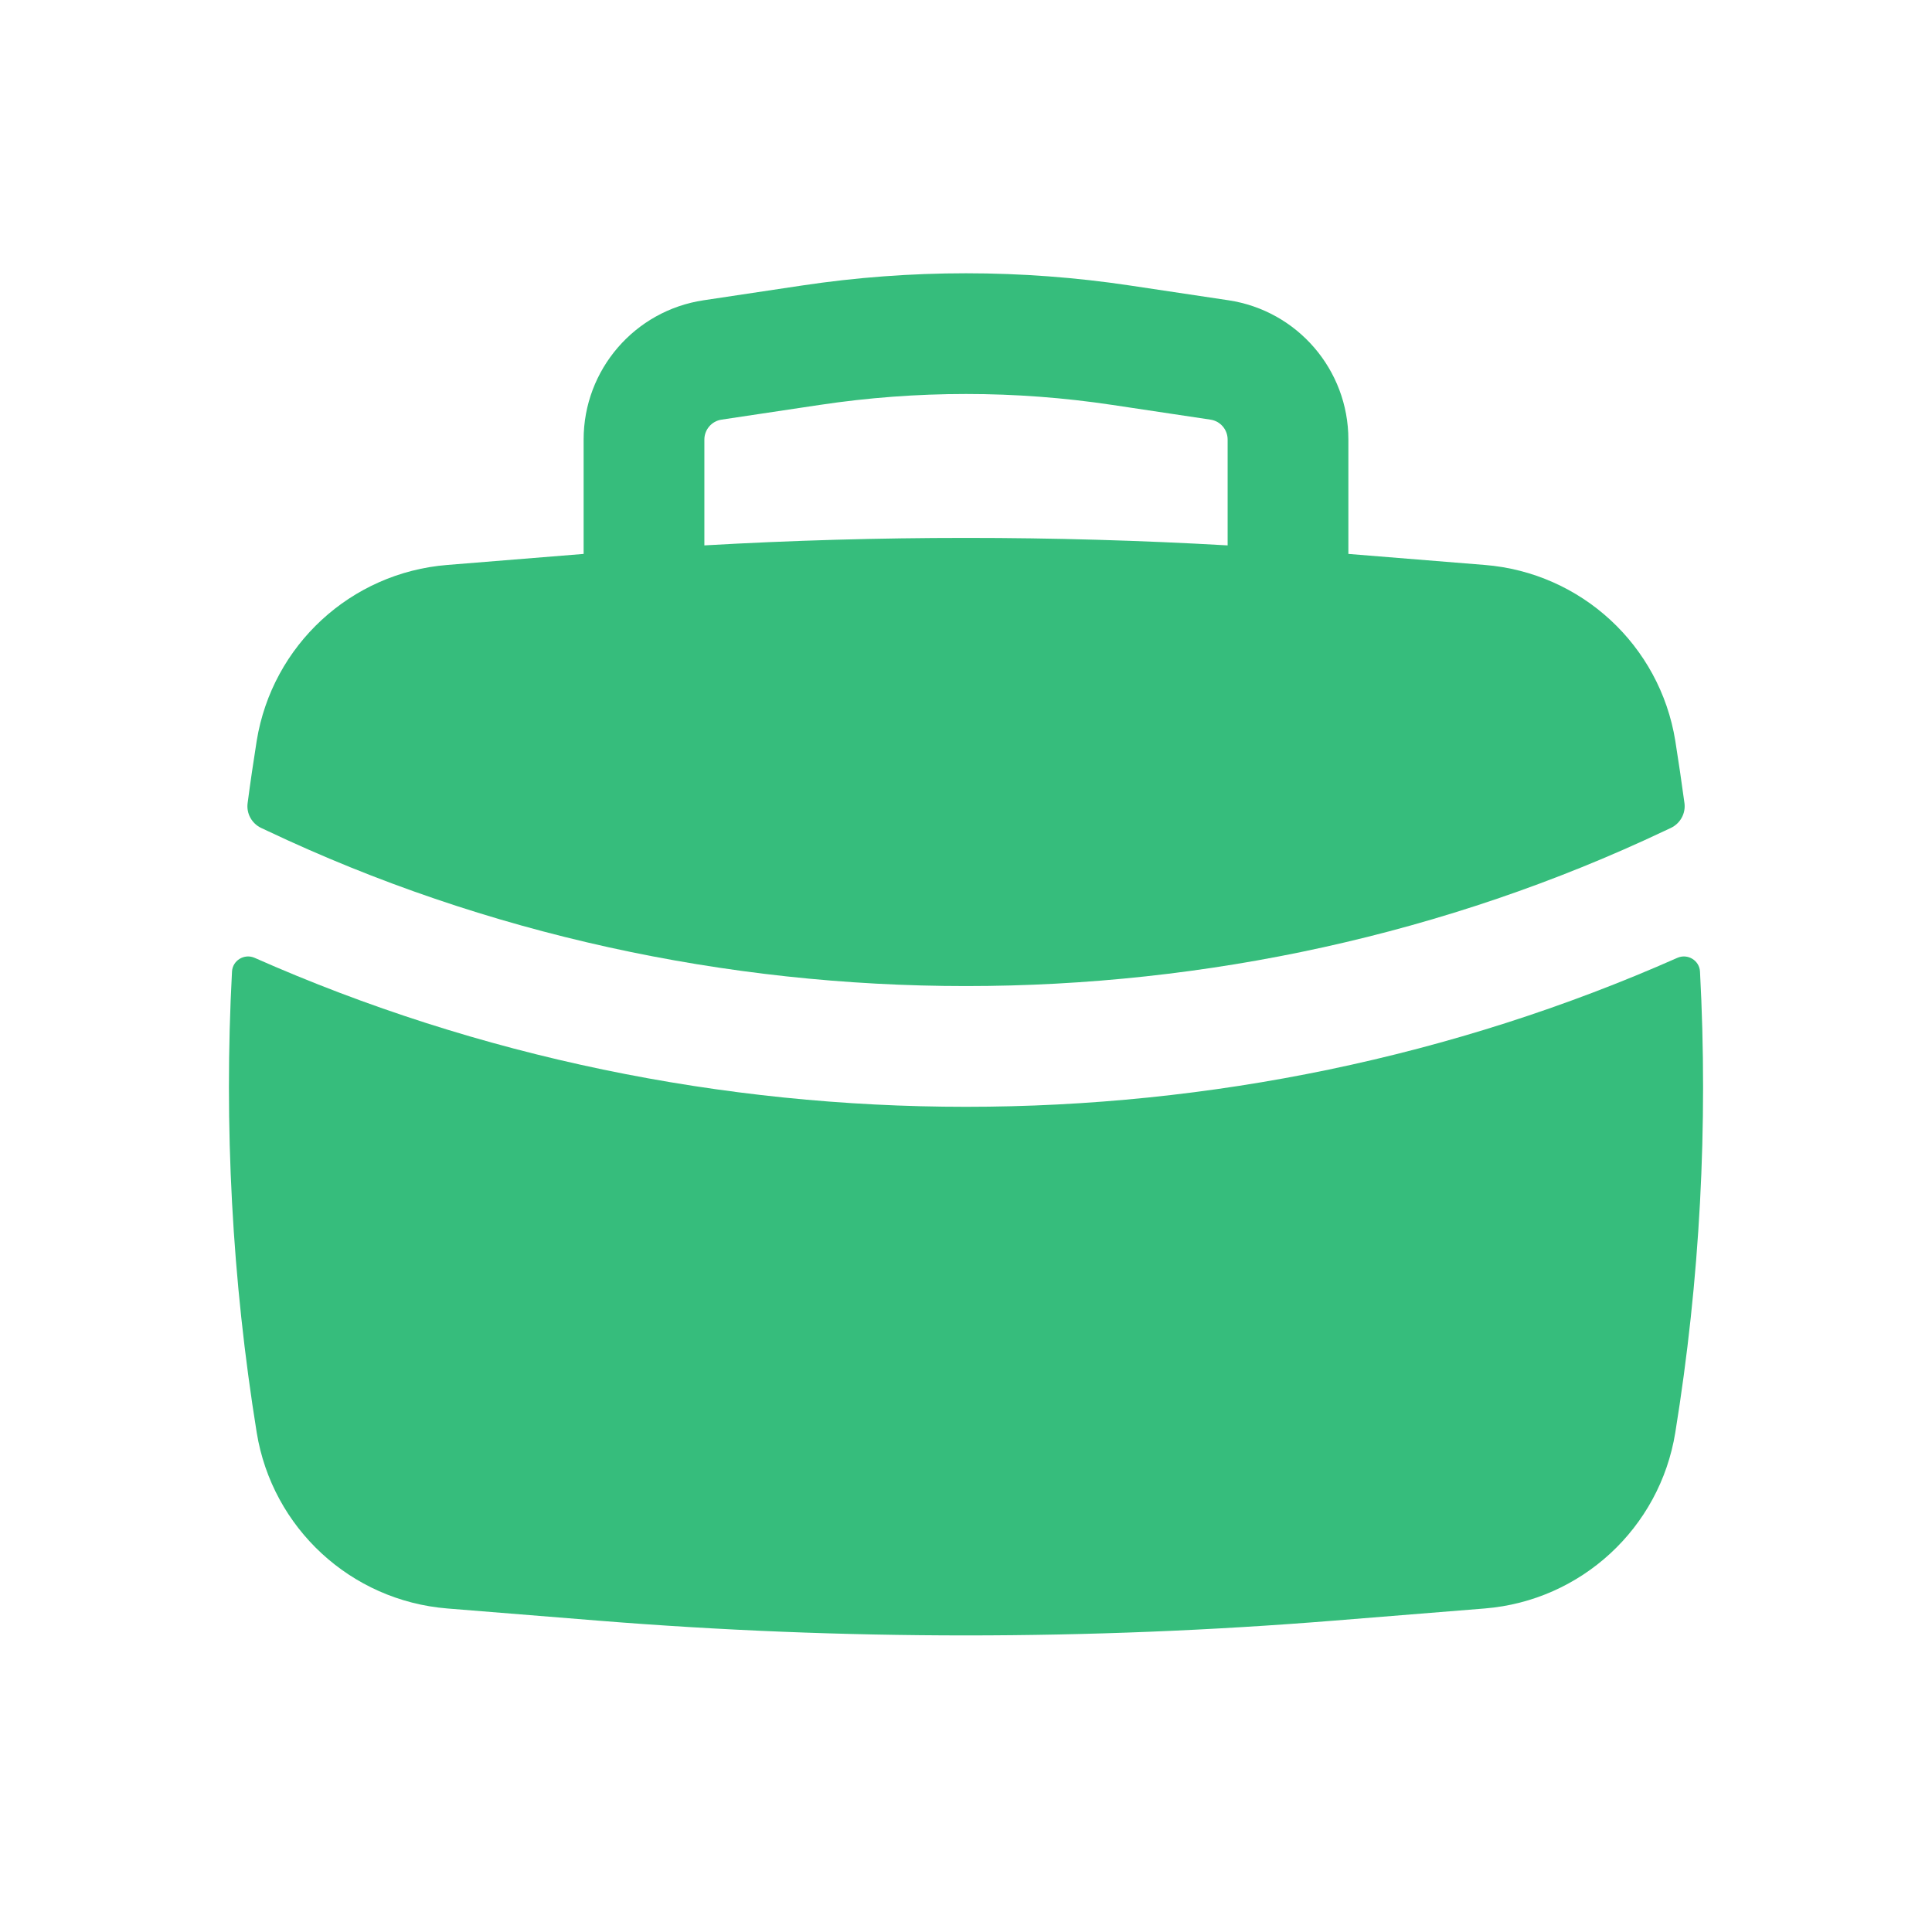 <svg width="24" height="24" viewBox="0 0 24 24" fill="none" xmlns="http://www.w3.org/2000/svg">
<path fill-rule="evenodd" clip-rule="evenodd" d="M7.25 5.46V6.881L5.556 7.018C4.358 7.114 3.382 8.016 3.189 9.202C3.148 9.46 3.11 9.718 3.076 9.977C3.059 10.105 3.127 10.229 3.244 10.285L3.321 10.321C8.75 12.892 15.25 12.892 20.679 10.321L20.756 10.285C20.873 10.229 20.942 10.105 20.925 9.977C20.89 9.718 20.852 9.46 20.811 9.202C20.619 8.016 19.642 7.114 18.444 7.018L16.75 6.881V5.46C16.75 4.594 16.116 3.858 15.26 3.73L14.04 3.547C12.688 3.344 11.313 3.344 9.96 3.547L8.741 3.73C7.884 3.858 7.25 4.594 7.25 5.46ZM13.817 5.03C12.613 4.849 11.388 4.849 10.183 5.03L8.963 5.213C8.841 5.231 8.75 5.337 8.75 5.46V6.775C10.915 6.651 13.085 6.651 15.25 6.775V5.46C15.25 5.337 15.16 5.231 15.037 5.213L13.817 5.03Z" fill="#36BD7C"/>
<path d="M21.118 12.07C21.111 11.93 20.964 11.842 20.836 11.899C15.265 14.366 8.735 14.366 3.164 11.899C3.036 11.842 2.889 11.93 2.882 12.07C2.78 13.981 2.883 15.901 3.189 17.796C3.382 18.982 4.358 19.884 5.556 19.981L7.428 20.132C10.471 20.377 13.529 20.377 16.572 20.132L18.444 19.981C19.642 19.884 20.619 18.982 20.811 17.796C21.118 15.901 21.22 13.981 21.118 12.07Z" fill="#36BD7C"/>
</svg>
